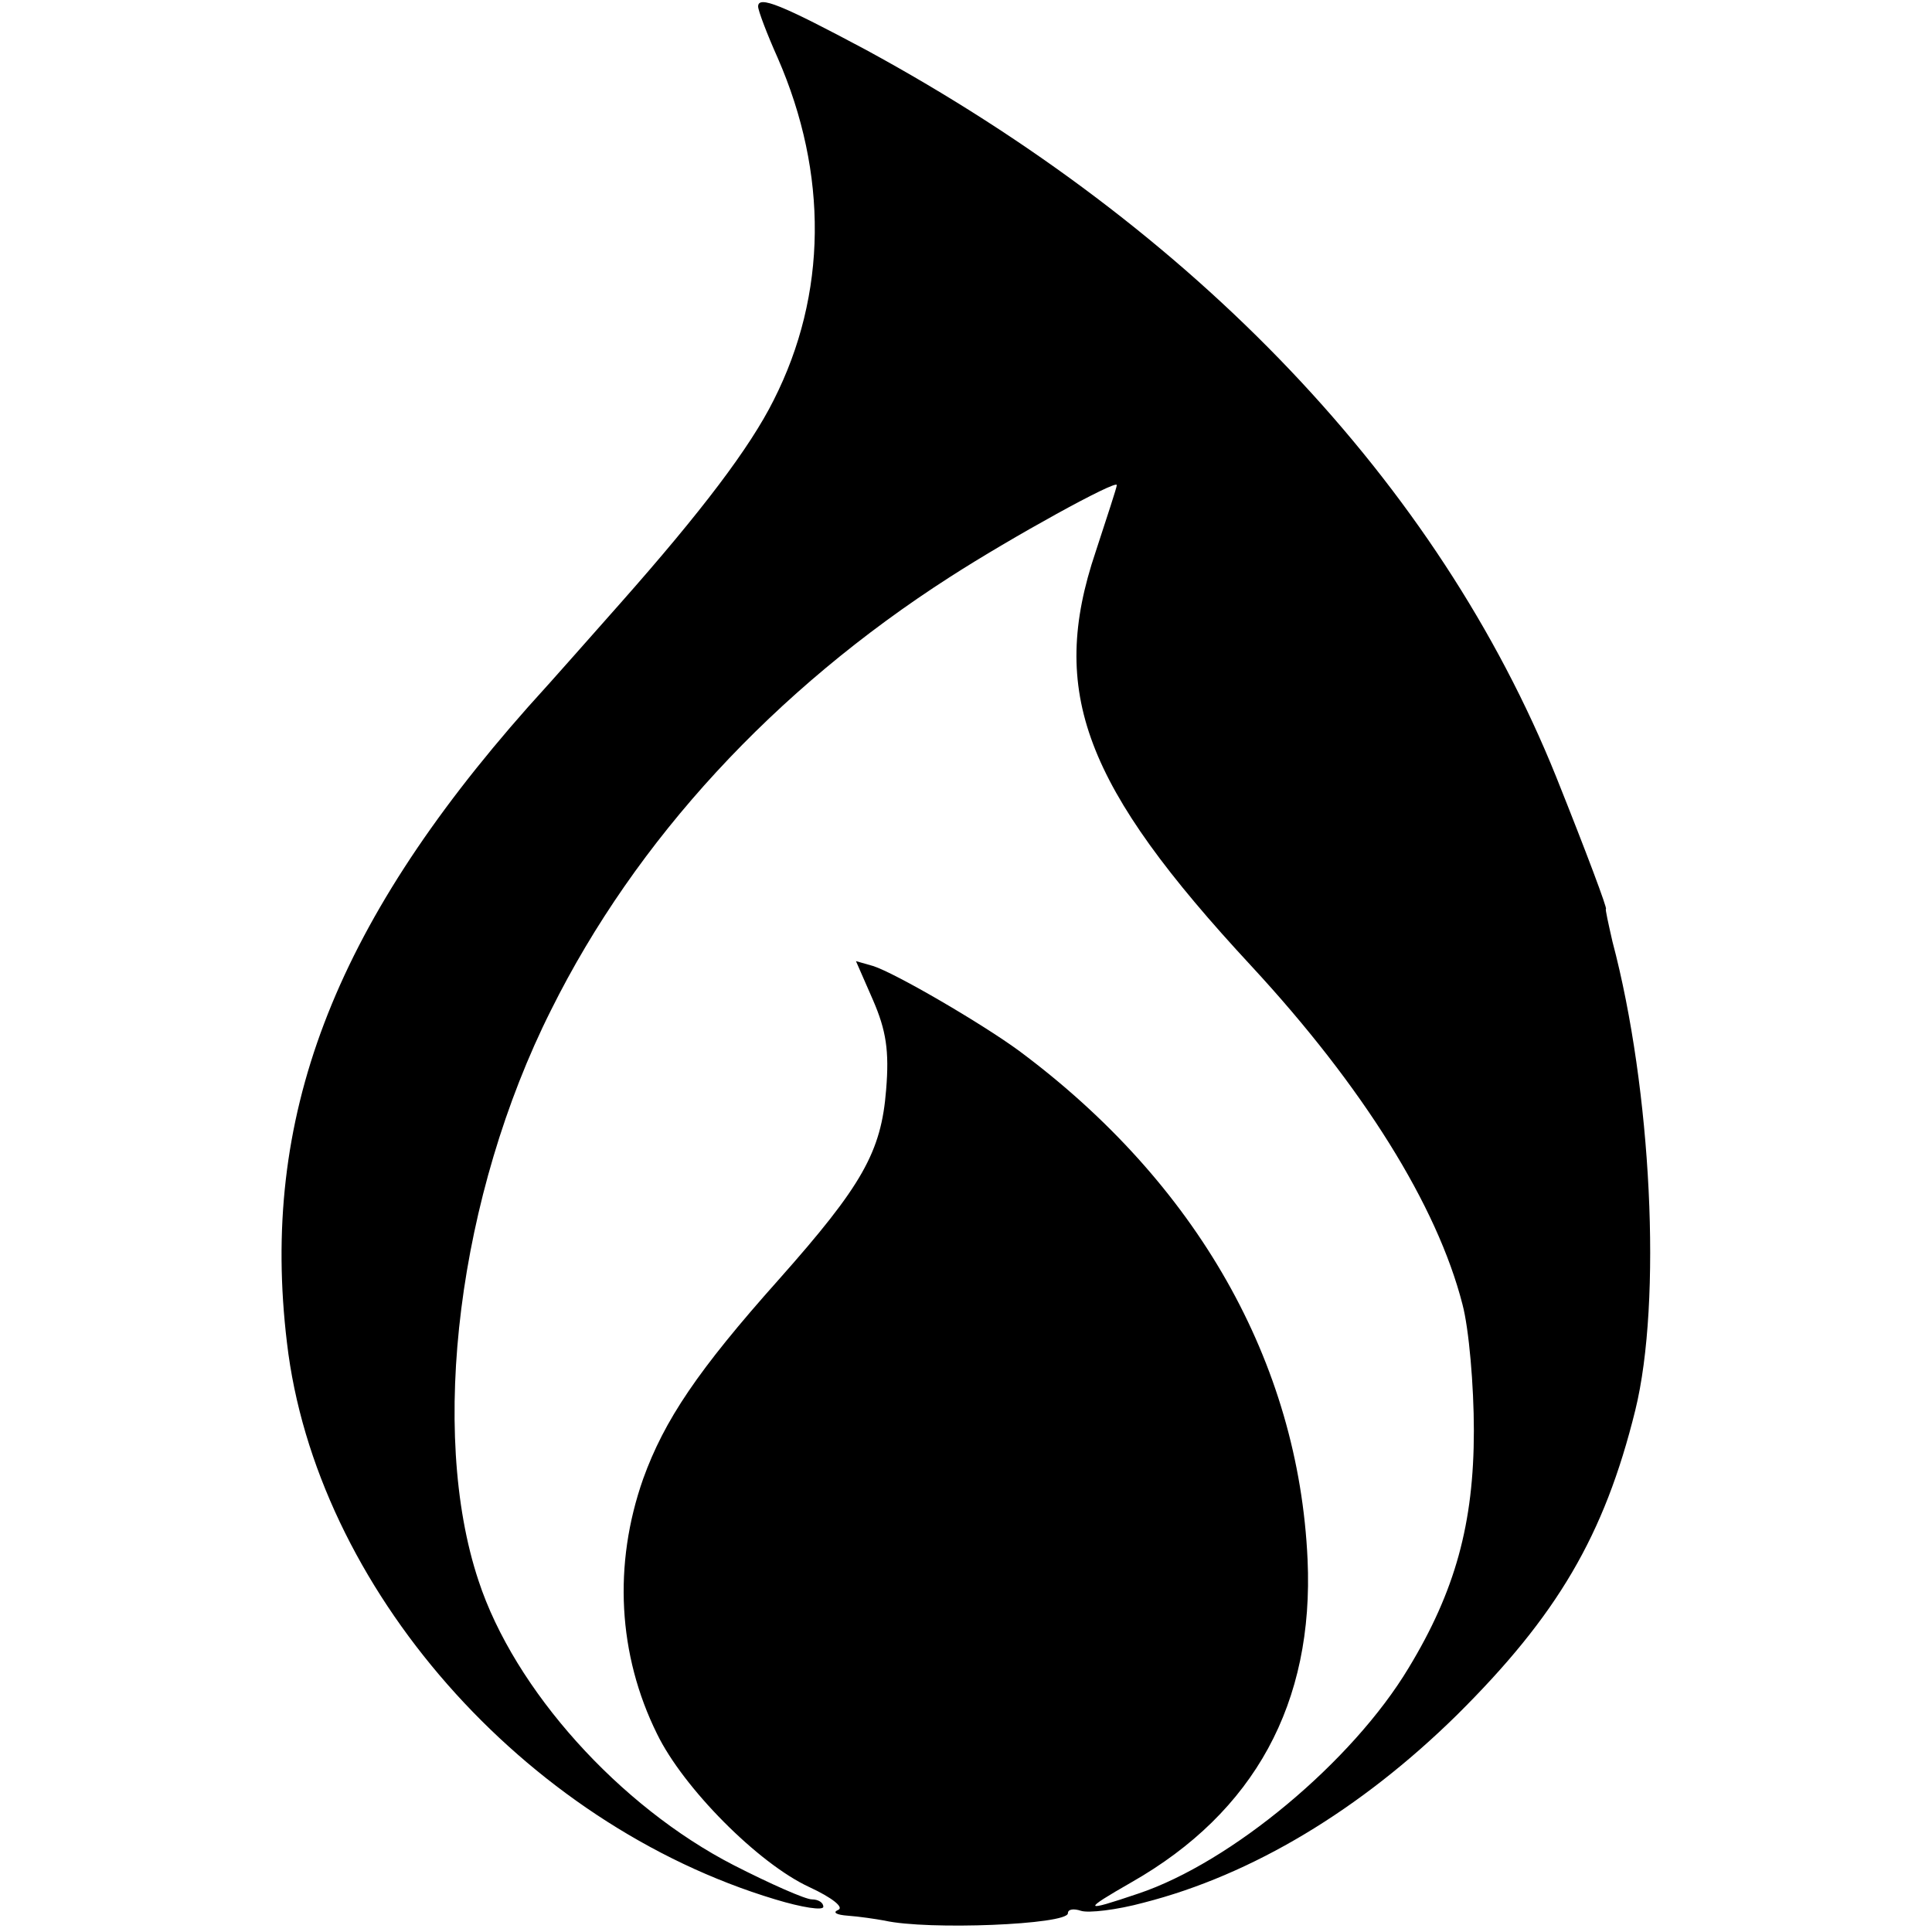 <?xml version="1.0" standalone="no"?>
<!DOCTYPE svg PUBLIC "-//W3C//DTD SVG 20010904//EN"
 "http://www.w3.org/TR/2001/REC-SVG-20010904/DTD/svg10.dtd">
<svg version="1.0" xmlns="http://www.w3.org/2000/svg"
 width="237pt" height="237pt" viewBox="0 0 237 237"
 preserveAspectRatio="xMidYMid meet">
<g transform="translate(0,237) scale(0.1,-0.1)"
fill="#000000" stroke="none">
<path d="M930 2362 c0 -5 11 -34 24 -63 62 -142 61 -290 -5 -420 -29 -58 -88
-136 -188 -249 -32 -36 -82 -93 -113 -127 -240 -271 -329 -505 -296 -780 35
-300 290 -590 599 -683 33 -10 59 -14 59 -9 0 5 -6 9 -14 9 -8 0 -51 19 -96
42 -140 72 -269 215 -313 349 -61 183 -25 473 89 700 104 209 274 393 489 531
76 49 205 120 205 113 0 -3 -12 -39 -26 -82 -58 -172 -14 -287 191 -508 137
-148 228 -294 259 -415 8 -30 14 -100 14 -155 0 -114 -23 -197 -80 -291 -69
-115 -218 -239 -332 -277 -68 -23 -69 -21 -8 14 151 86 224 220 216 396 -11
242 -136 462 -354 624 -45 33 -151 95 -179 104 l-21 6 21 -48 c16 -37 20 -62
16 -110 -6 -76 -29 -117 -132 -233 -99 -111 -140 -172 -166 -244 -37 -105 -31
-216 17 -313 32 -66 124 -159 187 -188 28 -13 43 -25 35 -28 -7 -3 -2 -6 12
-7 14 -1 34 -4 45 -6 53 -12 225 -5 225 9 0 5 7 6 16 3 9 -3 44 1 77 10 133
34 266 114 384 230 123 122 181 220 219 374 33 134 20 394 -28 575 -5 22 -9
40 -8 40 2 0 -23 67 -61 162 -145 360 -442 672 -847 892 -103 55 -132 67 -132
53z"/>
</g>
</svg>
